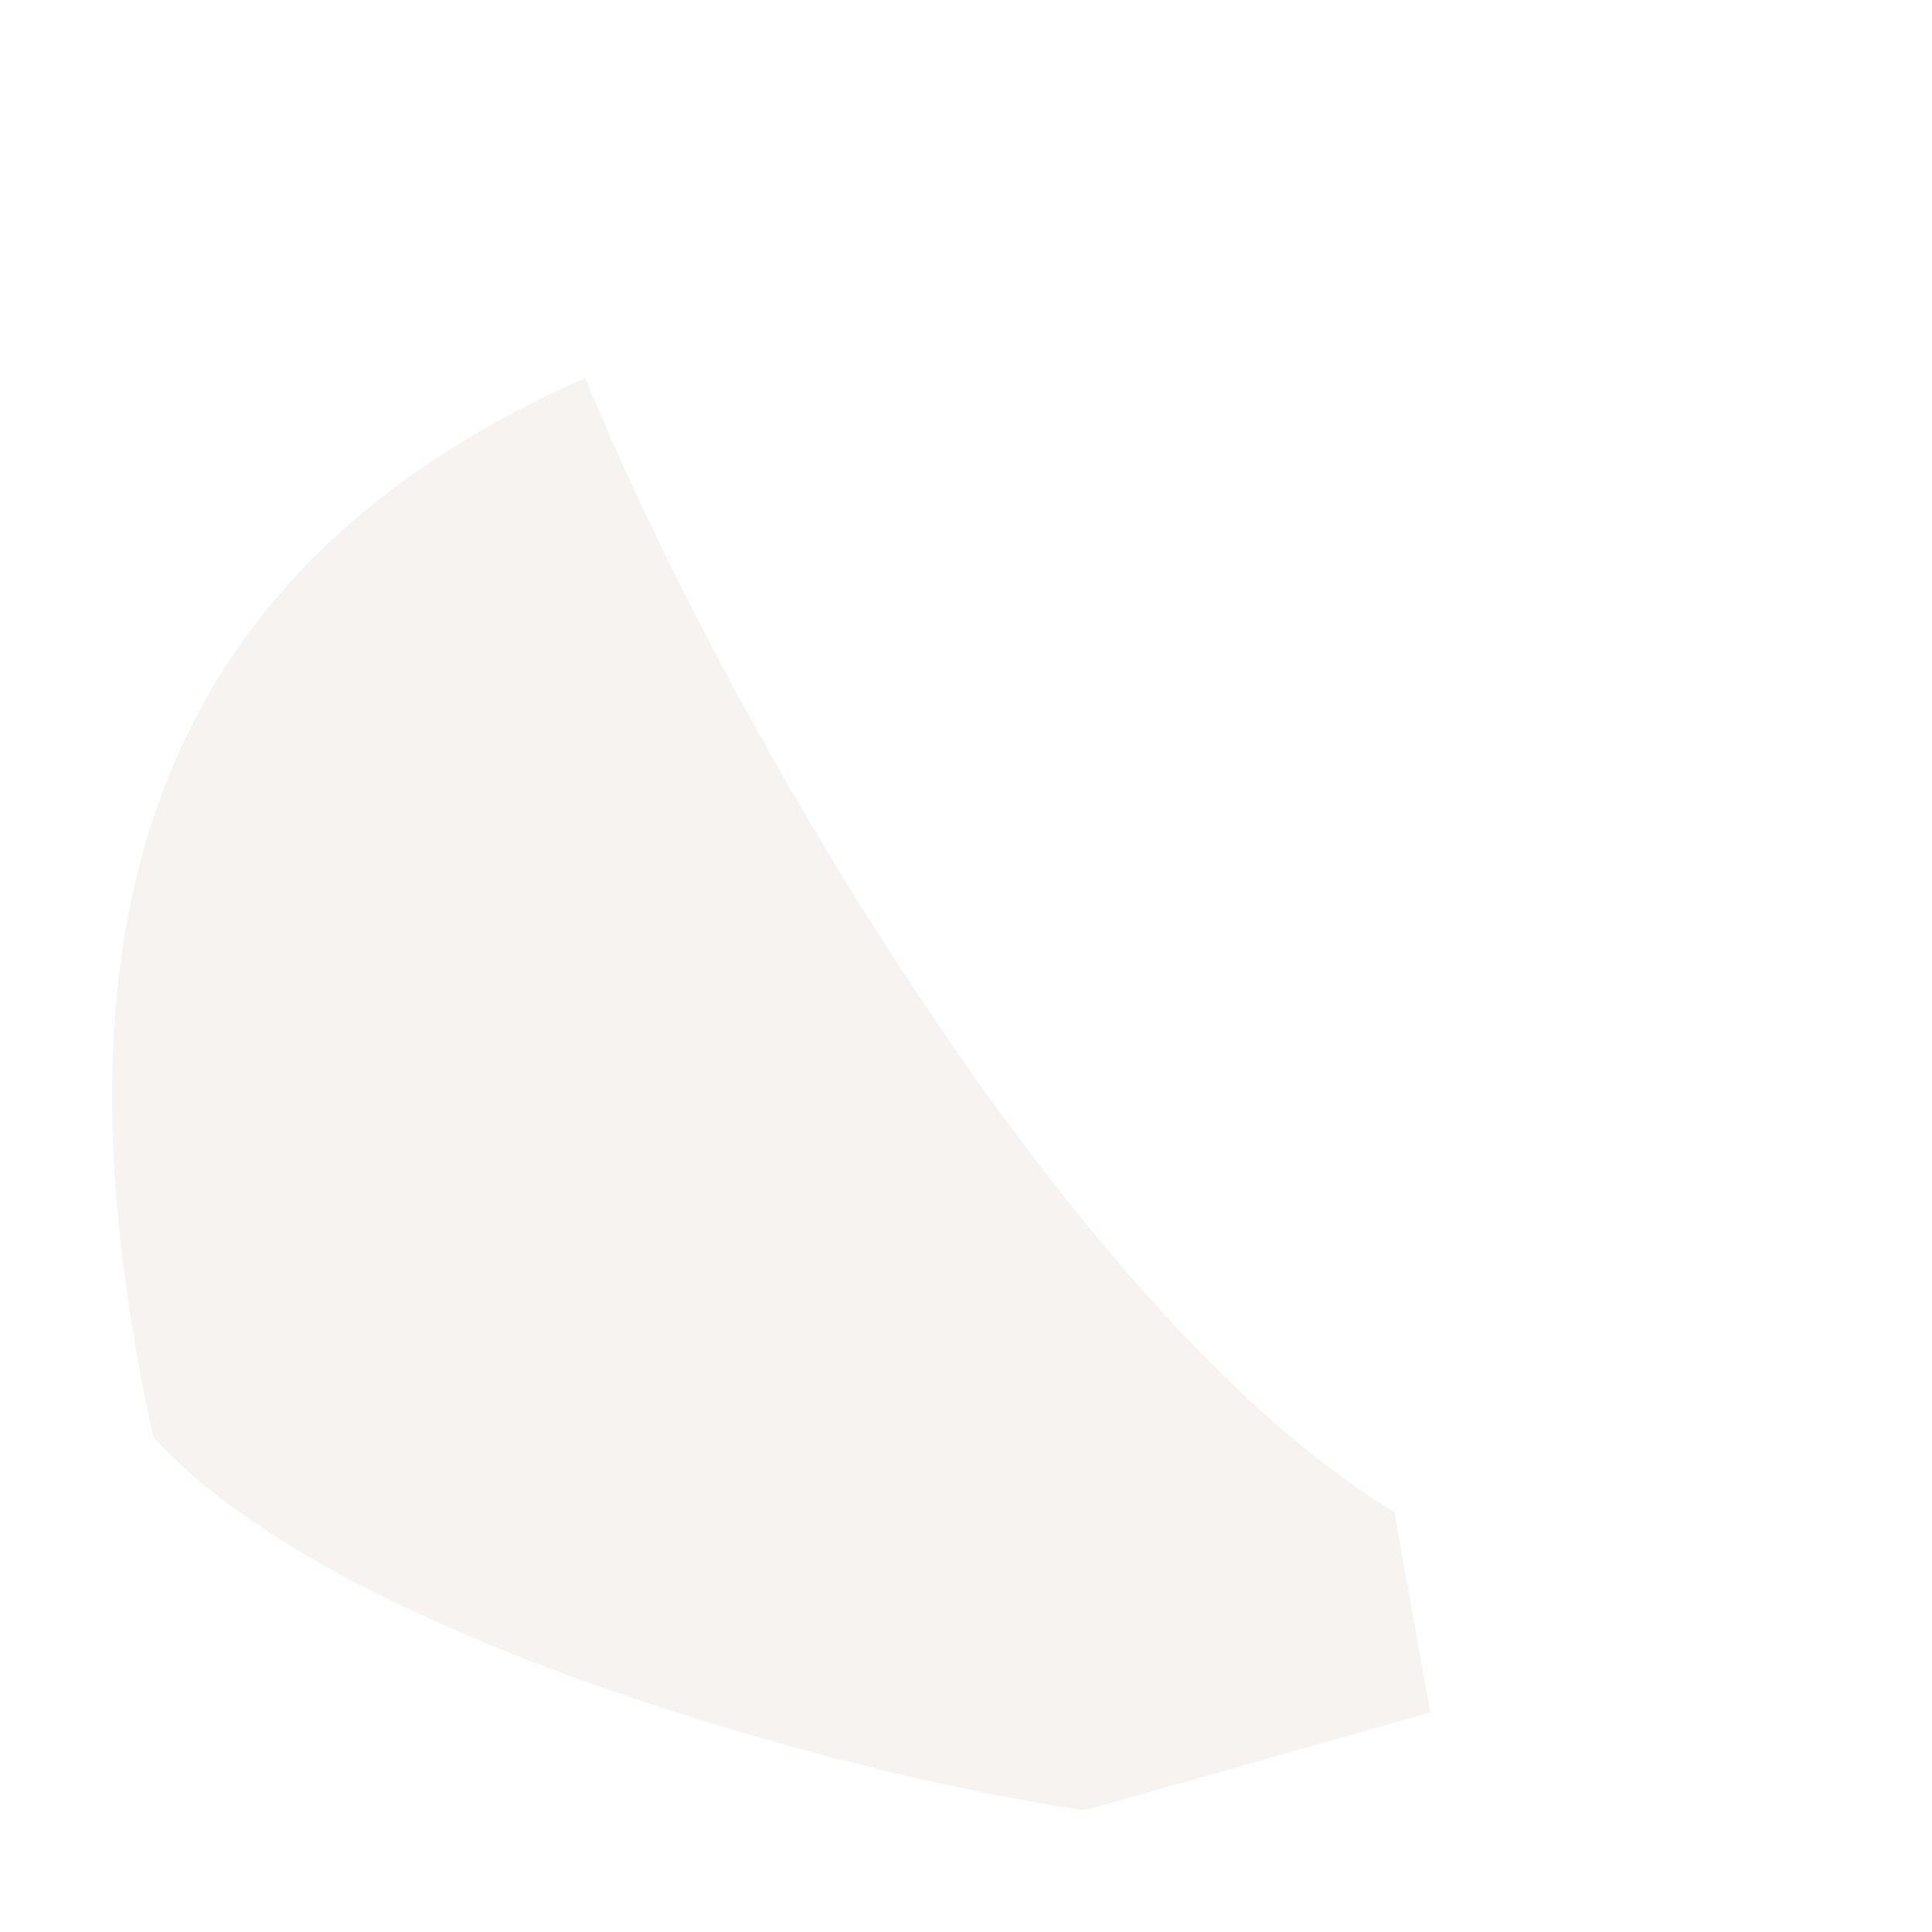 <?xml version="1.0" encoding="UTF-8"?><svg xmlns="http://www.w3.org/2000/svg" xmlns:xlink="http://www.w3.org/1999/xlink" xmlns:avocode="https://avocode.com/" id="SVGDoc663ce61233bbb" width="3px" height="3px" version="1.1" viewBox="0 0 3 3" aria-hidden="true" style="fill:url(#CerosGradient_id801e33a3c);"><defs><linearGradient class="cerosgradient" data-cerosgradient="true" id="CerosGradient_id801e33a3c" gradientUnits="userSpaceOnUse" x1="50%" y1="100%" x2="50%" y2="0%"><stop offset="0%" stop-color="rgba(238, 232, 227, 0.5)"/><stop offset="100%" stop-color="rgba(238, 232, 227, 0.5)"/></linearGradient><linearGradient/></defs><g><g><path d="M1.684,2.811v0l0.537,-0.152v0l-0.056,-0.311c-0.503,-0.305 -1.046,-1.243 -1.256,-1.761c-0.723,0.318 -0.83,0.92 -0.671,1.644c0.273,0.307 1.067,0.525 1.446,0.58z" fill="#fefee9" fill-opacity="1" style="fill:url(#CerosGradient_id801e33a3c);"/></g></g></svg>